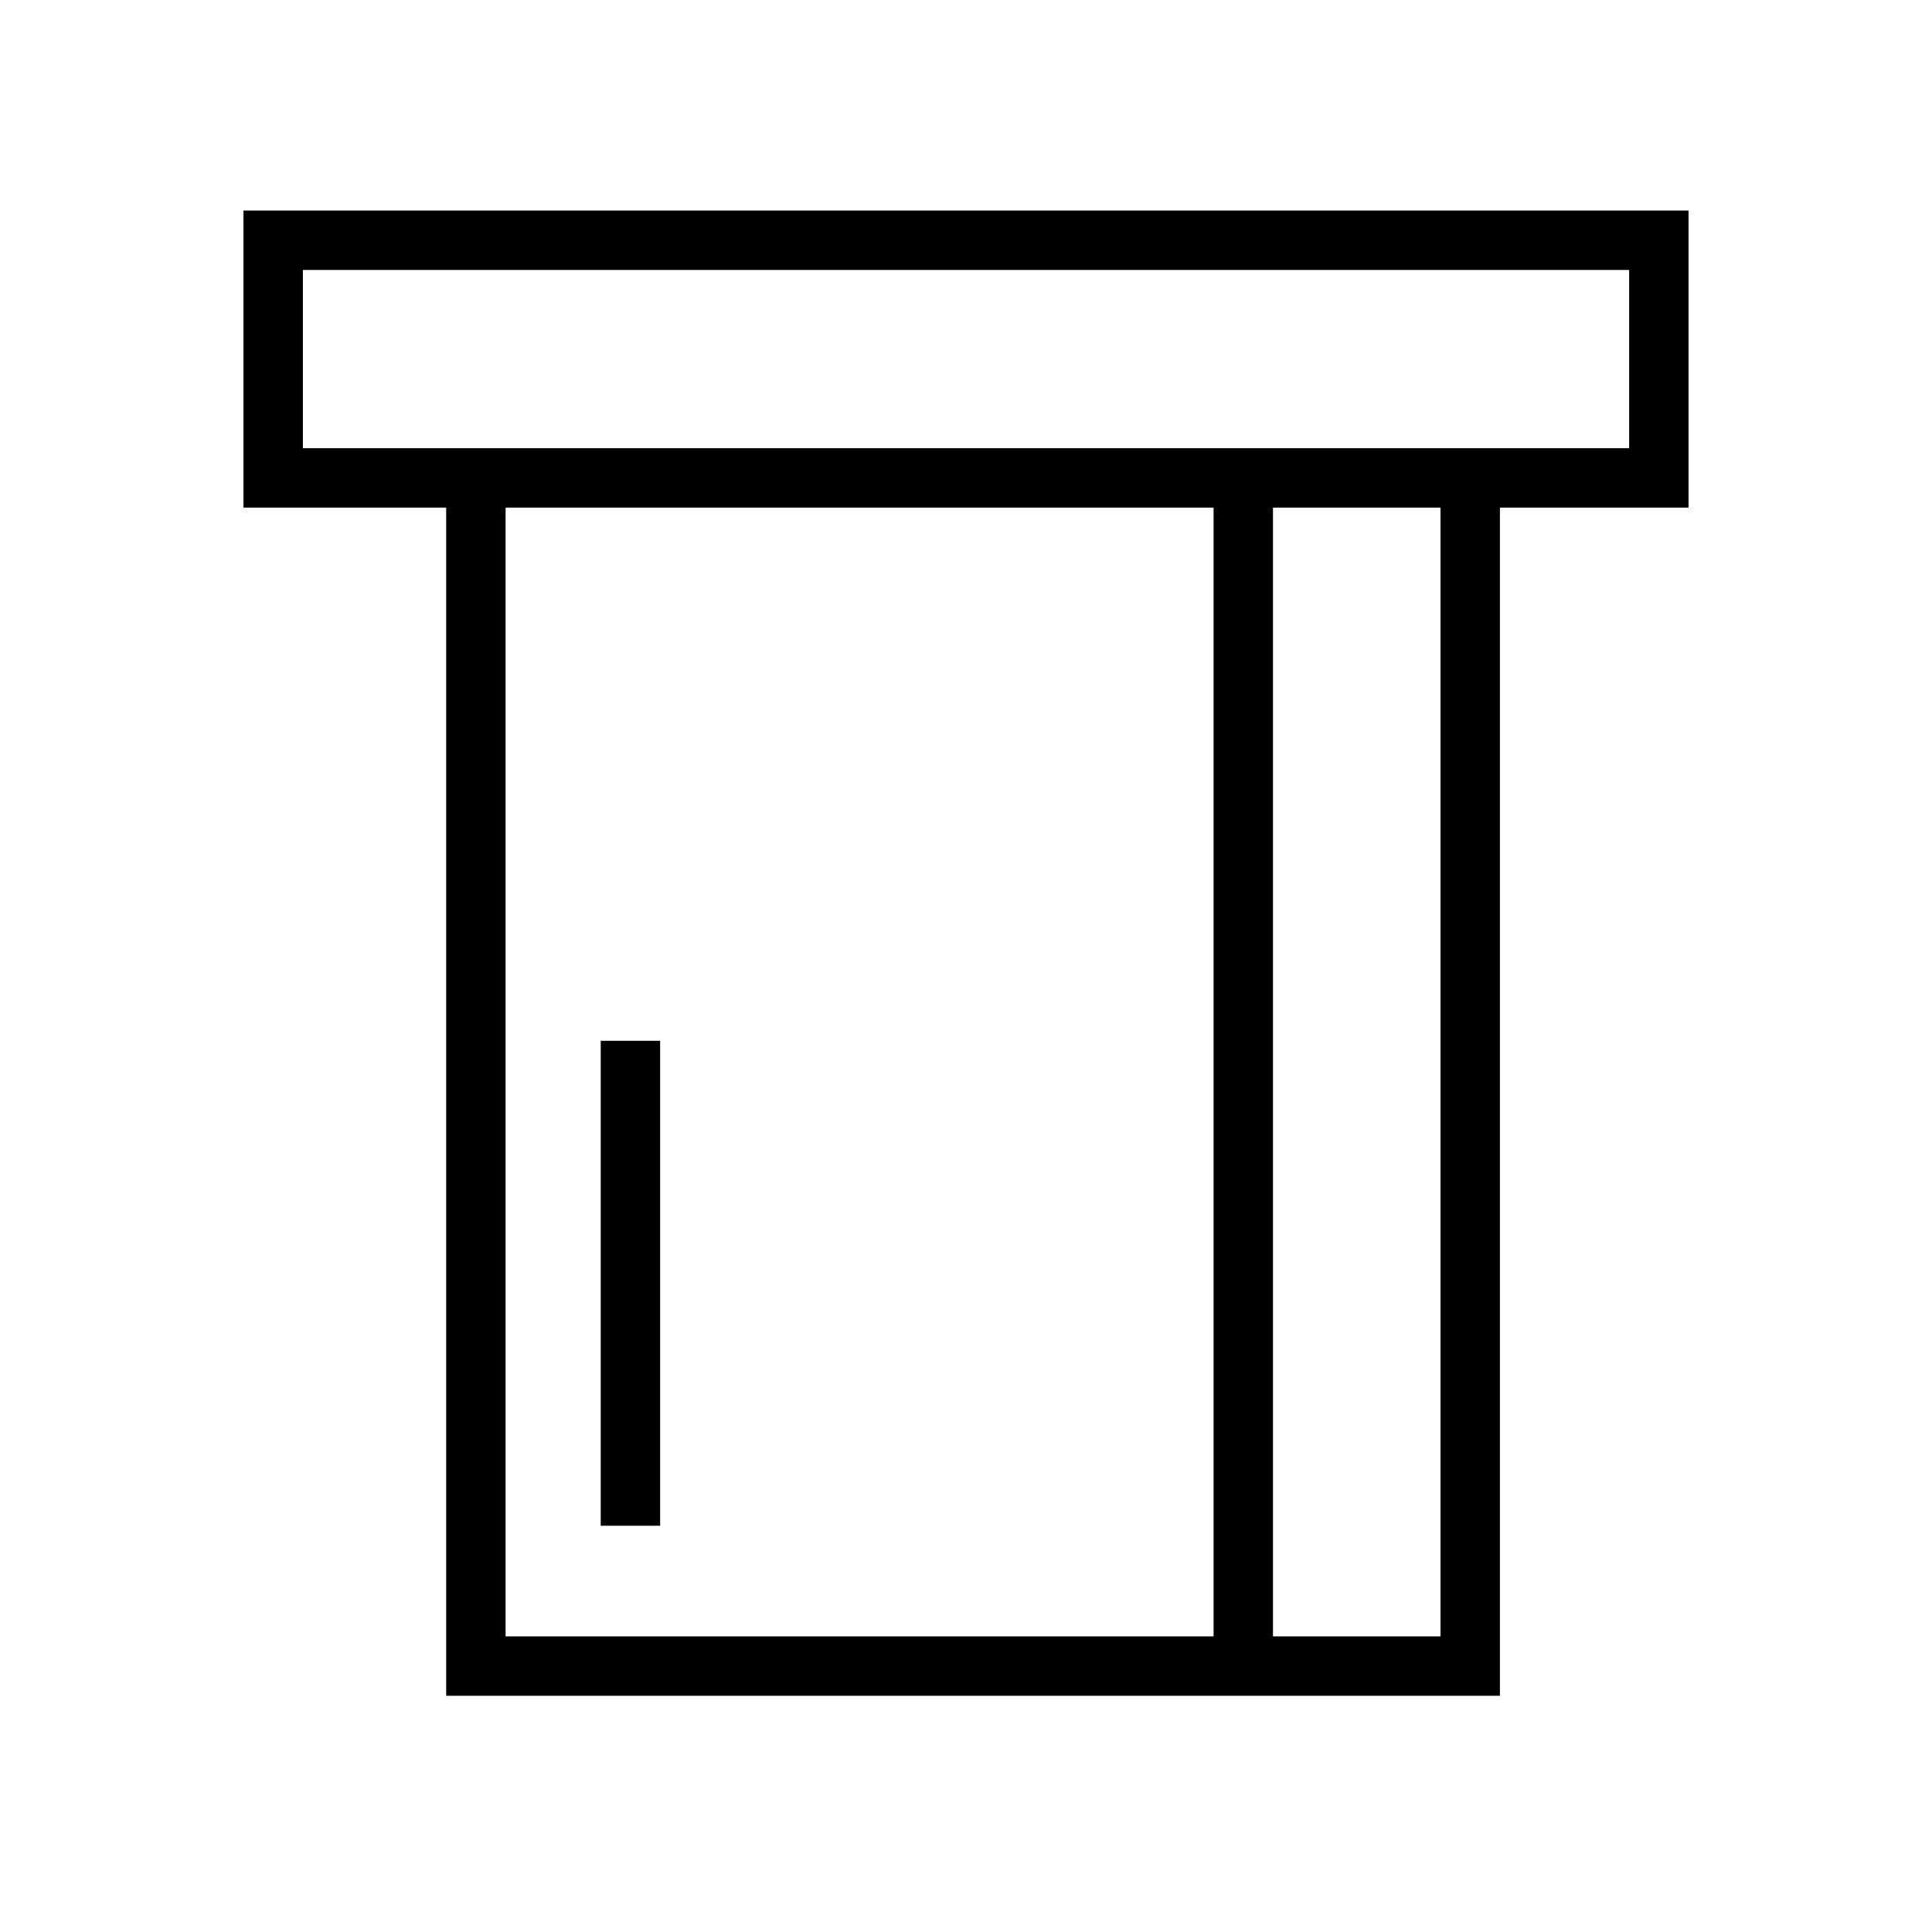 <?xml version="1.0" encoding="UTF-8"?>
<!-- Uploaded to: ICON Repo, www.svgrepo.com, Generator: ICON Repo Mixer Tools -->
<svg fill="#000000" width="800px" height="800px" version="1.1" viewBox="144 144 512 512" xmlns="http://www.w3.org/2000/svg">
 <g fill-rule="evenodd">
  <path d="m303.2 419.82v128.52h15.742v-128.52z"/>
  <path d="m591.48 199.8h-382.96v78.719h382.96zm-367.21 15.742v47.23h351.47v-47.23z"/>
  <path d="m525.75 577.66v-307.01h15.742v322.75h-279.25v-322.75h15.742v307.01z"/>
  <path d="m465.61 270.64v314.88h15.742v-314.88z"/>
 </g>
</svg>